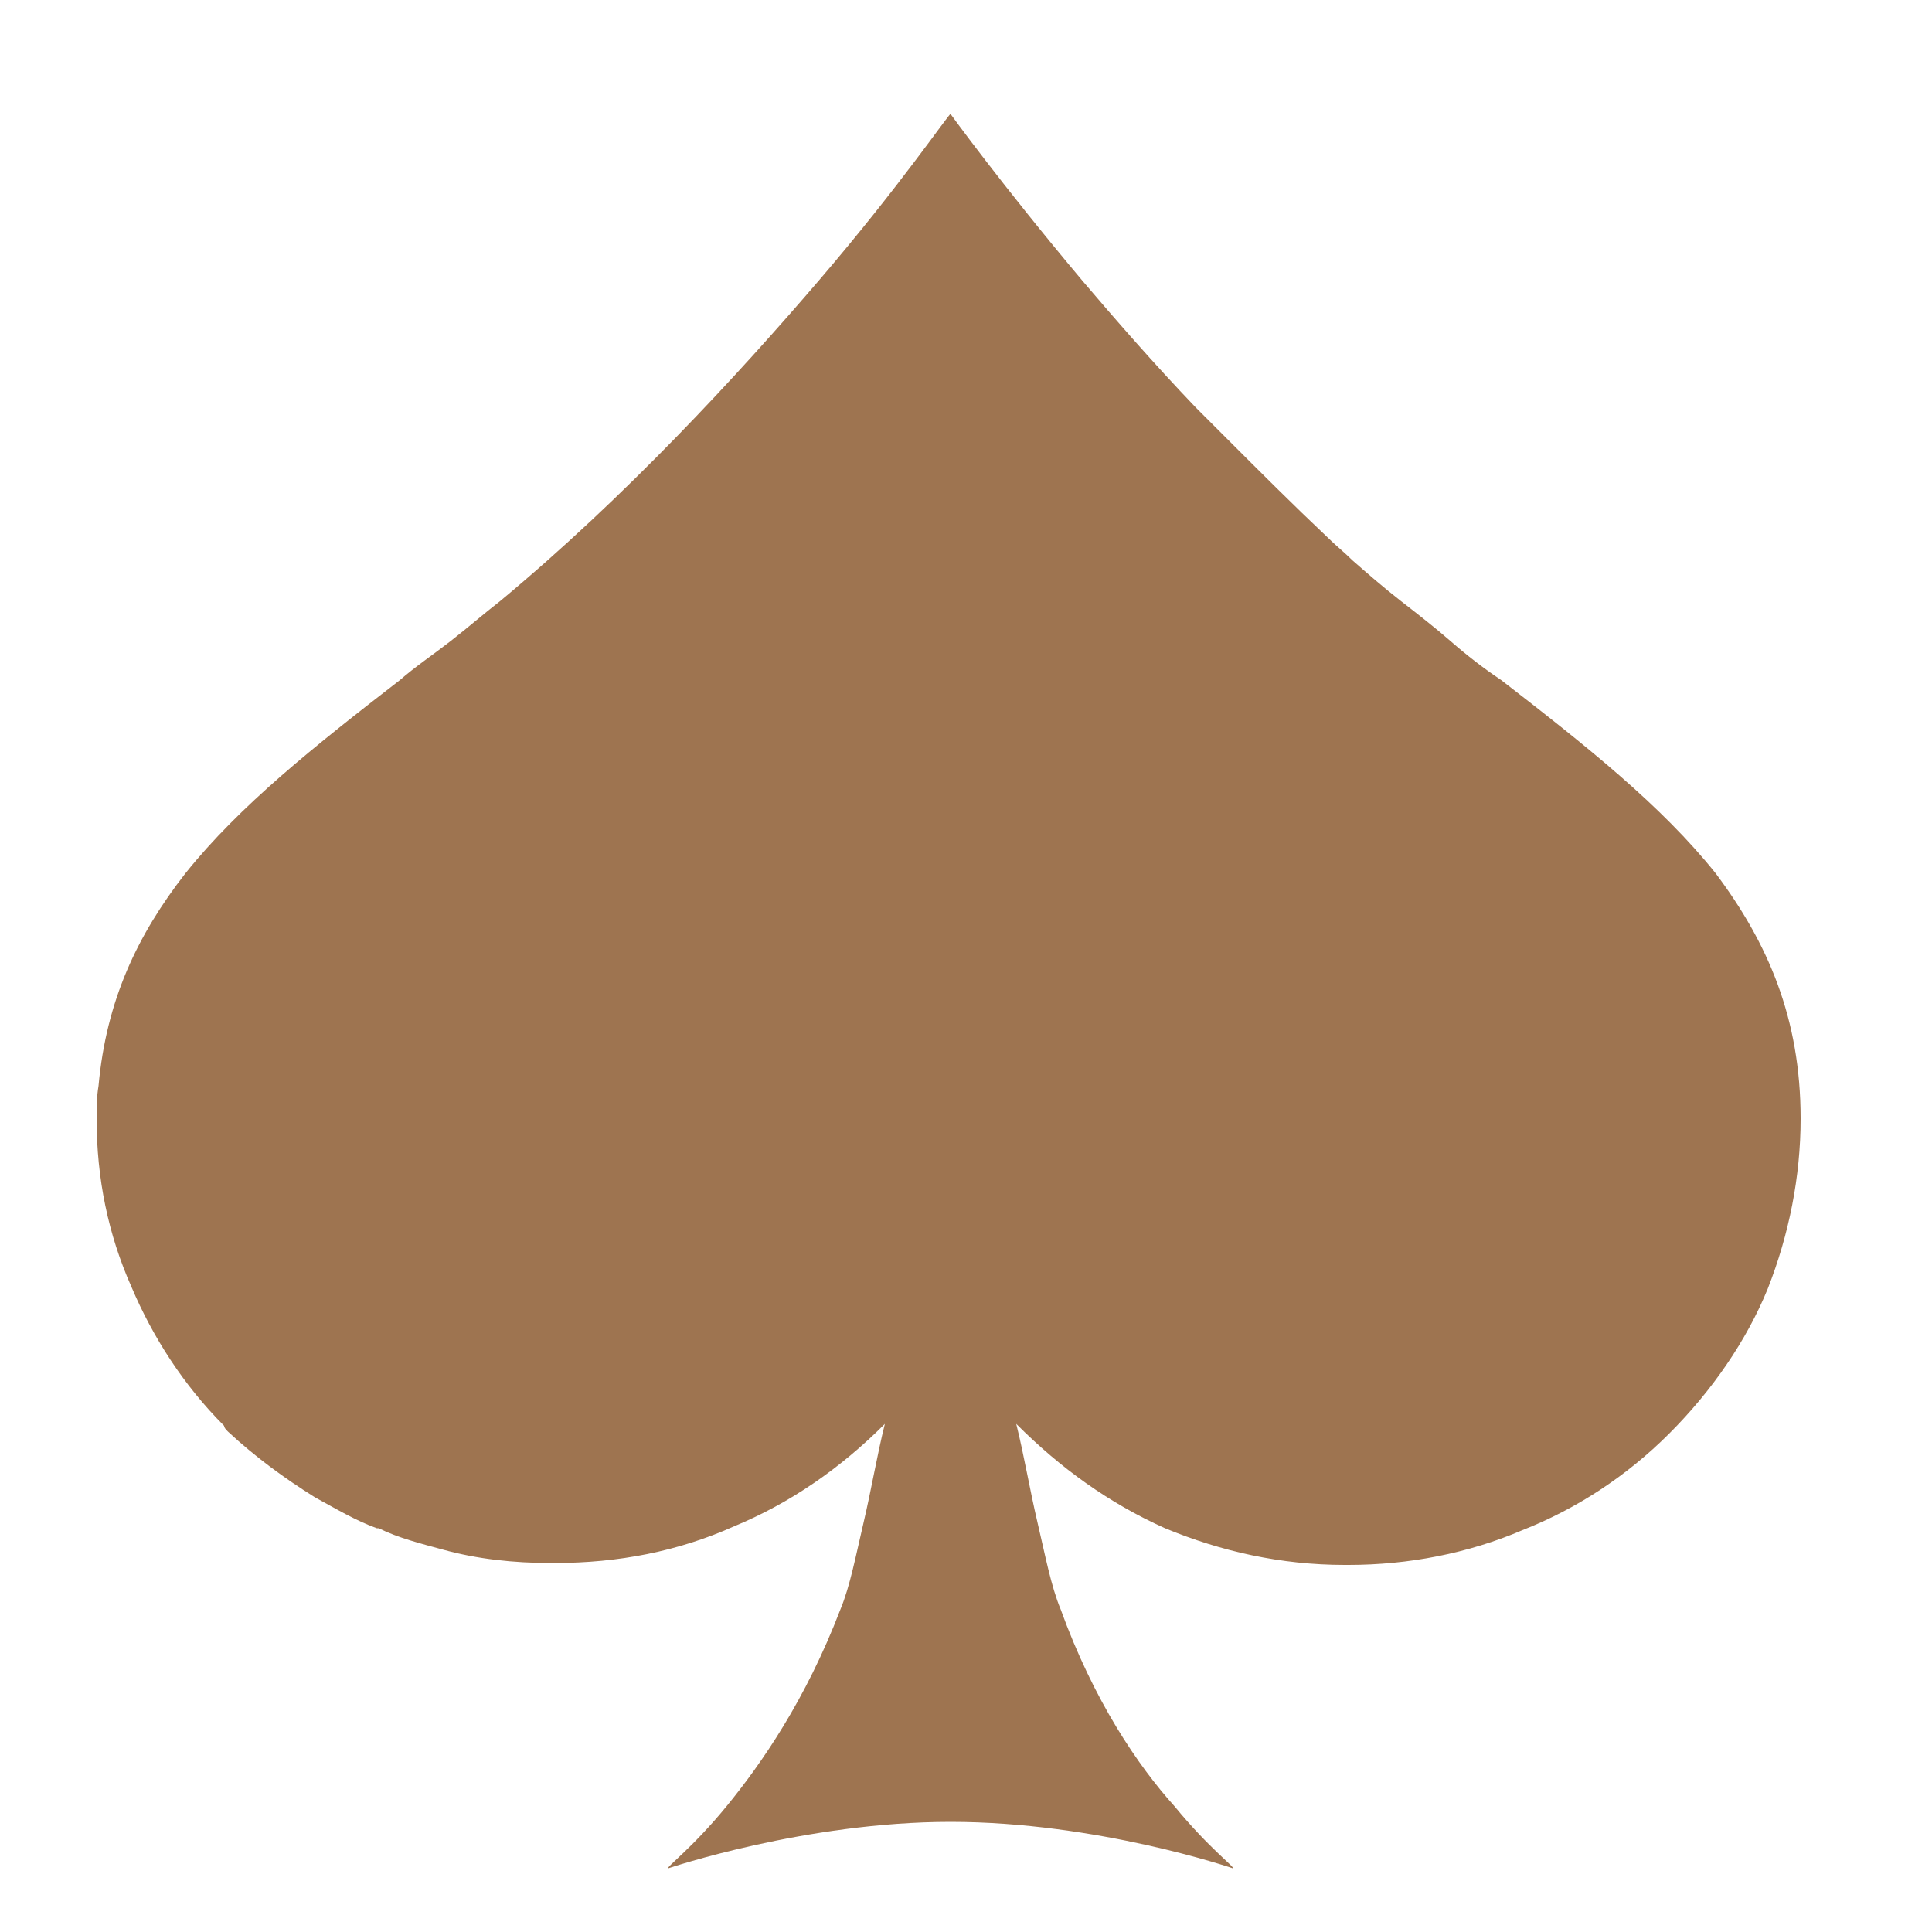 <?xml version="1.0" encoding="utf-8"?>
<!-- Generator: Adobe Illustrator 26.3.1, SVG Export Plug-In . SVG Version: 6.00 Build 0)  -->
<svg version="1.1" id="Layer_1" xmlns="http://www.w3.org/2000/svg" xmlns:xlink="http://www.w3.org/1999/xlink" x="0px" y="0px"
	 viewBox="0 0 100 100" style="enable-background:new 0 0 100 100;" xml:space="preserve">
<style type="text/css">
	.st0{fill:#9E7450;}
</style>
<path class="st0" d="M93.2,57.9c0,3-0.6,6-1.7,8.8c-1.1,2.7-2.9,5.3-5.1,7.5c-2.2,2.2-4.8,3.9-7.6,5c-2.8,1.2-5.9,1.8-9,1.8l-0.1,0
	l-0.1,0c-3.3,0-6.4-0.7-9.3-1.9c-2.9-1.3-5.4-3.1-7.7-5.4c0.4,1.6,0.7,3.4,1.1,5.1c0.4,1.7,0.7,3.3,1.2,4.5c1.7,4.7,4,8.1,5.9,10.2
	c1.8,2.2,3.2,3.2,3,3.2c0,0-7-2.4-14.6-2.4c-7.5,0-14.6,2.4-14.6,2.4c-0.2,0,1.2-1,3-3.2c1.8-2.2,4.1-5.5,5.9-10.2
	c0.5-1.2,0.8-2.8,1.2-4.5c0.4-1.7,0.7-3.5,1.1-5.1C43.5,76,40.9,77.8,38,79c-2.9,1.3-6,1.9-9.3,1.9l-0.1,0l-0.1,0
	c-1.9,0-3.8-0.2-5.6-0.7c-1.1-0.3-2.3-0.6-3.3-1.1c0,0-0.1,0-0.1,0c-1.1-0.4-2.1-1-3.2-1.6c-1.6-1-3.1-2.1-4.5-3.4
	c-0.1-0.1-0.2-0.2-0.2-0.3c-2.1-2.1-3.7-4.6-4.8-7.2C5.6,63.9,5,61,5,57.9c0-0.6,0-1.1,0.1-1.7c0.4-4.4,2-7.8,4.5-11
	c2.8-3.5,6.7-6.6,11.1-10c0.8-0.7,1.7-1.3,2.6-2c0.9-0.7,1.7-1.4,2.6-2.1c6.5-5.4,12.3-11.7,16.5-16.6c4.2-4.9,6.7-8.6,6.8-8.6
	c0,0,2.6,3.6,6.8,8.6c1.7,2,3.7,4.3,5.9,6.6c0.4,0.4,0.8,0.8,1.2,1.2c0.1,0.1,0.2,0.2,0.4,0.4c1.7,1.7,3.4,3.4,5.2,5.1
	c0.4,0.4,0.9,0.8,1.3,1.2c0.8,0.7,1.6,1.4,2.5,2.1c0.9,0.7,1.8,1.4,2.6,2.1s1.7,1.4,2.6,2c4.4,3.4,8.3,6.5,11.1,10
	C91.5,48.8,93.2,52.7,93.2,57.9z"/>
</svg>
